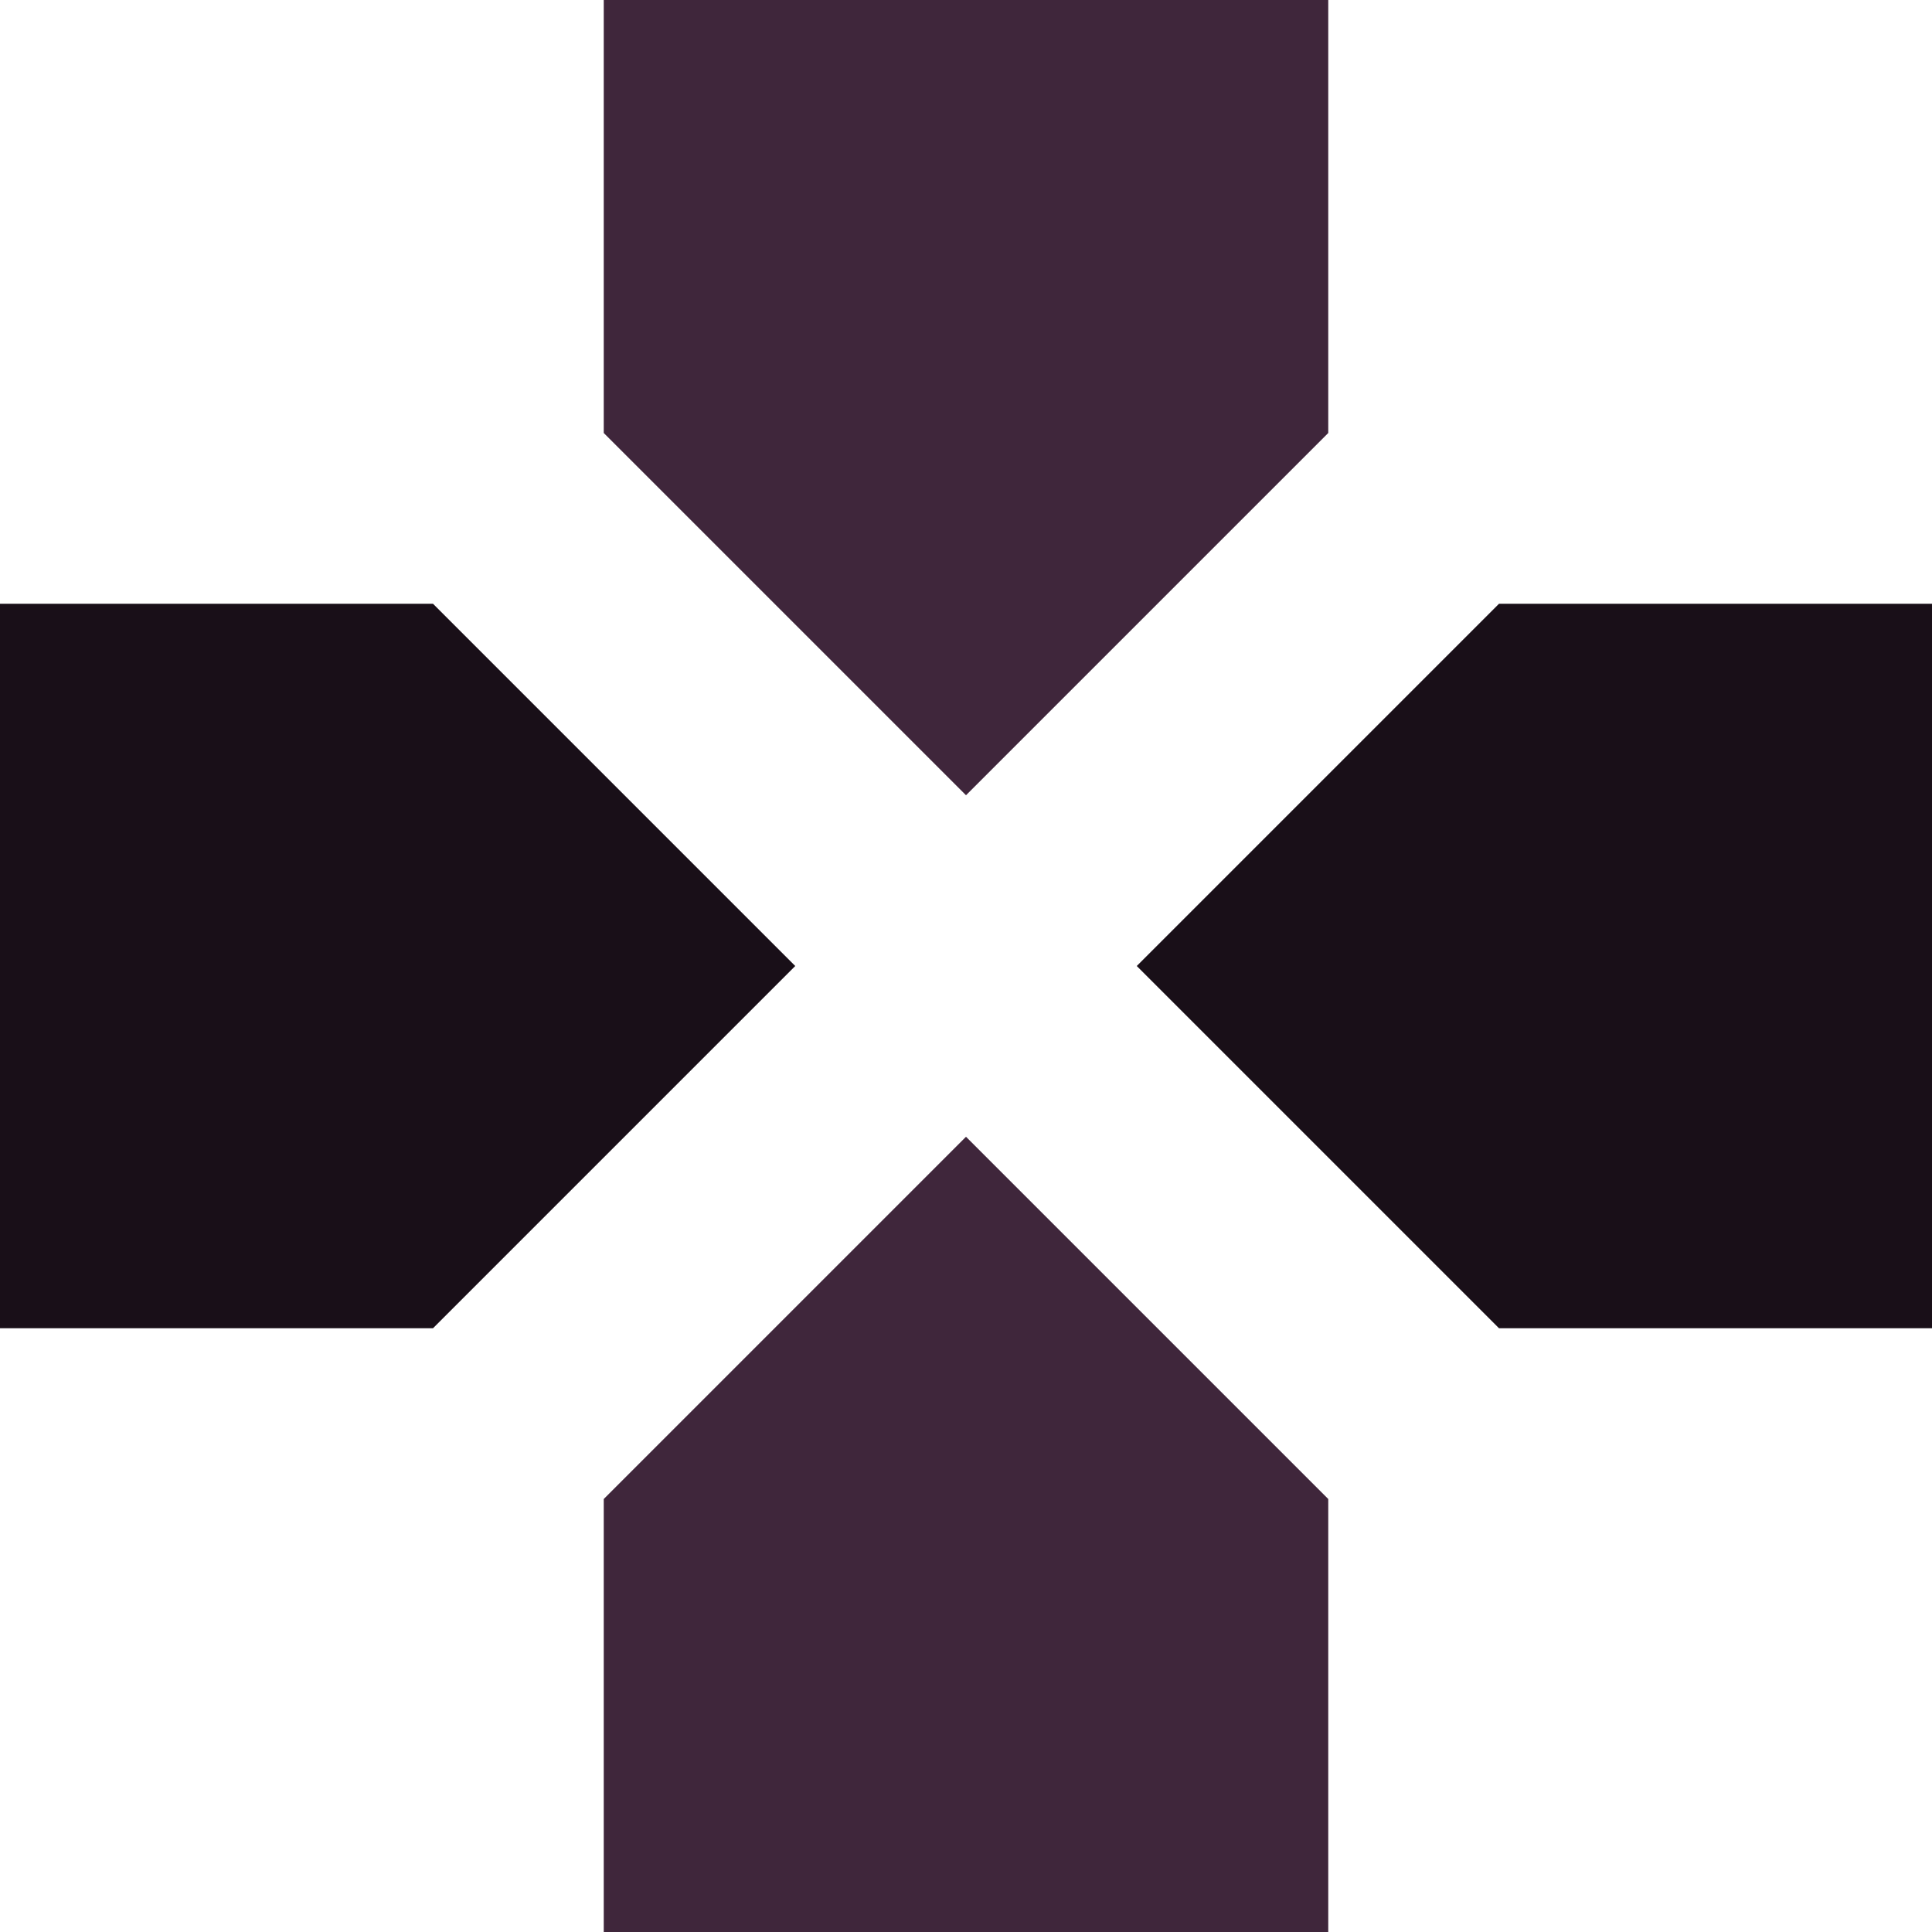 <?xml version="1.0" encoding="UTF-8"?>
<!DOCTYPE svg PUBLIC "-//W3C//DTD SVG 1.1//EN" "http://www.w3.org/Graphics/SVG/1.1/DTD/svg11.dtd">
<!-- Creator: CorelDRAW -->
<svg xmlns="http://www.w3.org/2000/svg" xml:space="preserve" width="0.5in" height="0.5in" version="1.1" style="shape-rendering:geometricPrecision; text-rendering:geometricPrecision; image-rendering:optimizeQuality; fill-rule:evenodd; clip-rule:evenodd"
viewBox="0 0 500 500"
 xmlns:xlink="http://www.w3.org/1999/xlink"
 xmlns:xodm="http://www.corel.com/coreldraw/odm/2003">
 <defs>
  <style type="text/css">
   <![CDATA[
    .fil1 {fill:#190F18;fill-rule:nonzero}
    .fil0 {fill:#3F263B;fill-rule:nonzero}
   ]]>
  </style>
 </defs>
 <g id="Layer_x0020_1">
  <polygon class="fil0" points="156.25,0 343.75,0 343.75,112.06 250,205.81 156.25,112.06 "/>
  <polygon class="fil1" points="112.06,156.25 -0,156.25 -0,343.75 112.06,343.75 205.81,250 "/>
  <polygon class="fil0" points="156.25,387.94 156.25,500 343.75,500 343.75,387.94 250,294.19 "/>
  <polygon class="fil1" points="387.94,343.75 500,343.75 500,156.25 387.94,156.25 294.19,250 "/>
 </g>
</svg>